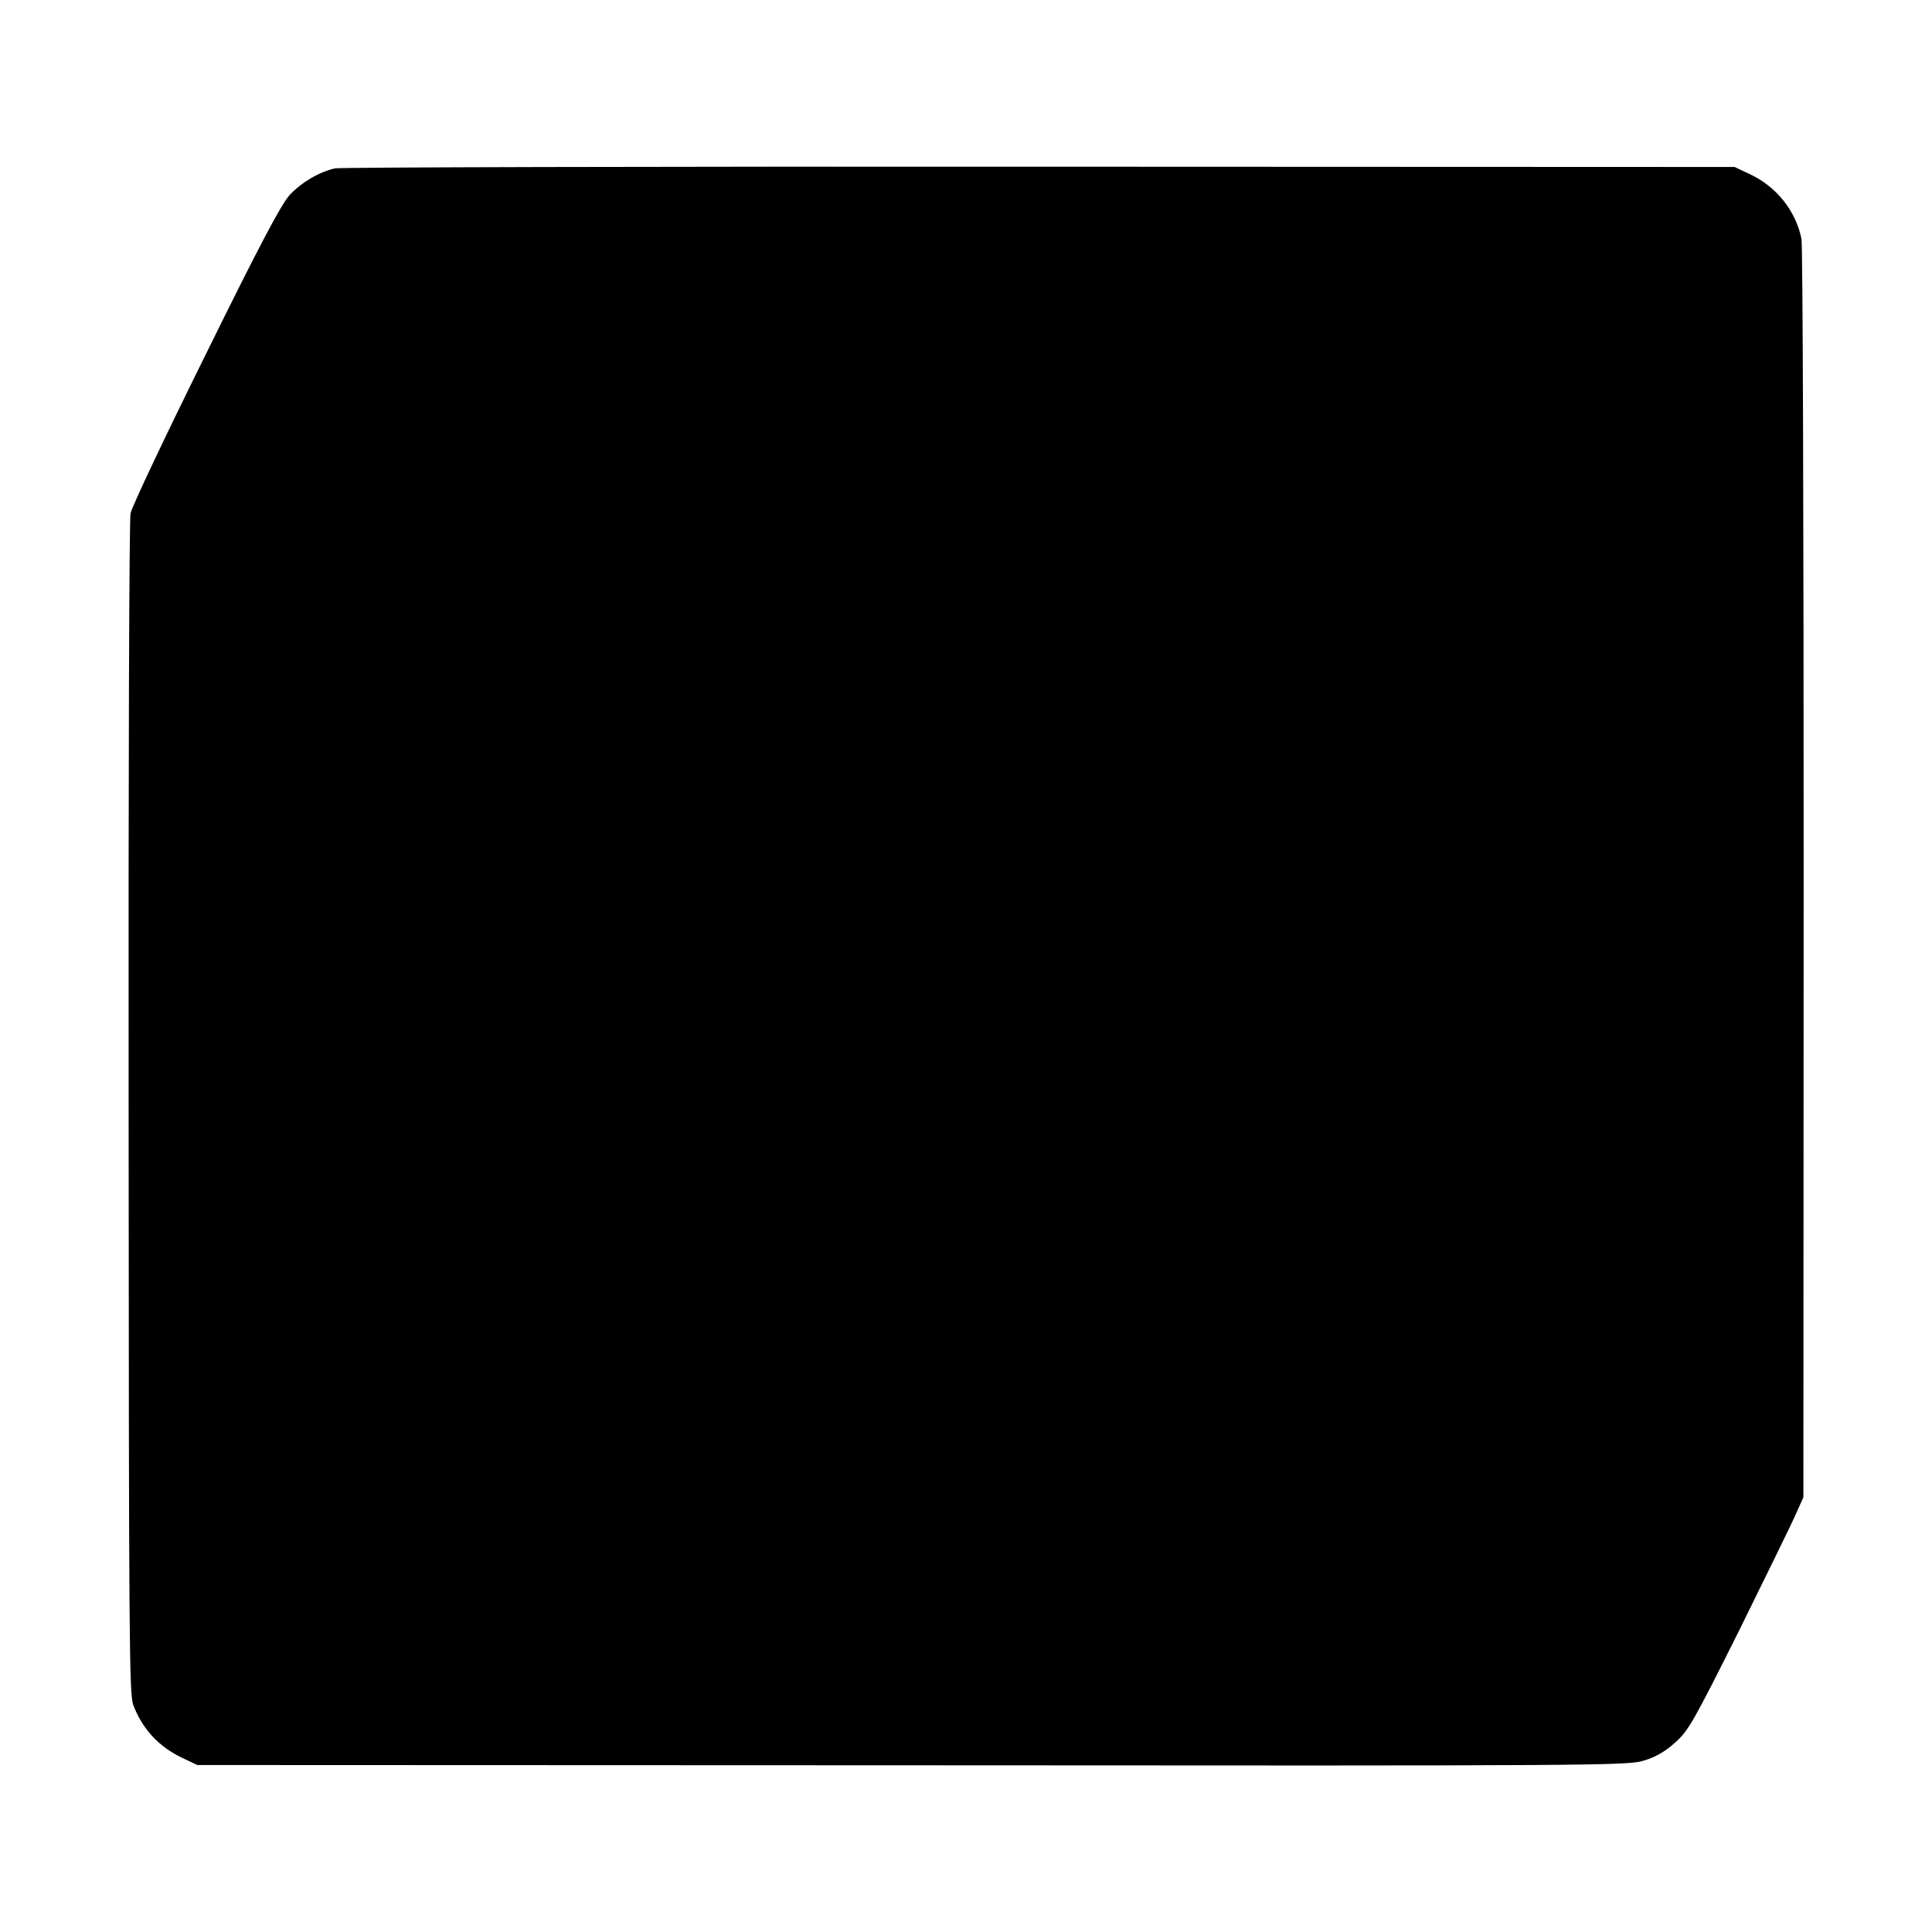 <?xml version="1.0" standalone="no"?>
<!DOCTYPE svg PUBLIC "-//W3C//DTD SVG 20010904//EN"
 "http://www.w3.org/TR/2001/REC-SVG-20010904/DTD/svg10.dtd">
<svg version="1.0" xmlns="http://www.w3.org/2000/svg"
 width="700pt" height="700pt" viewBox="0 0 700 700"
 preserveAspectRatio="xMidYMid meet">
<g transform="translate(0,700) scale(0.1,-0.1)"
fill="#000000" stroke="none">
<path d="M1214 6390 c-58 -13 -122 -51 -164 -96 -31 -34 -105 -173 -304 -577
-145 -293 -268 -552 -273 -577 -5 -26 -8 -918 -7 -2160 1 -1928 2 -2119 17
-2158 33 -87 93 -151 177 -191 l55 -26 2590 -1 c2518 -2 2592 -1 2651 17 43
13 78 33 114 66 48 43 66 75 232 407 98 199 191 388 205 421 l27 60 1 2260 c0
1243 -3 2278 -8 2300 -21 102 -91 189 -187 234 l-55 26 -2520 1 c-1386 1
-2534 -2 -2551 -6z"/>
</g>
</svg>
